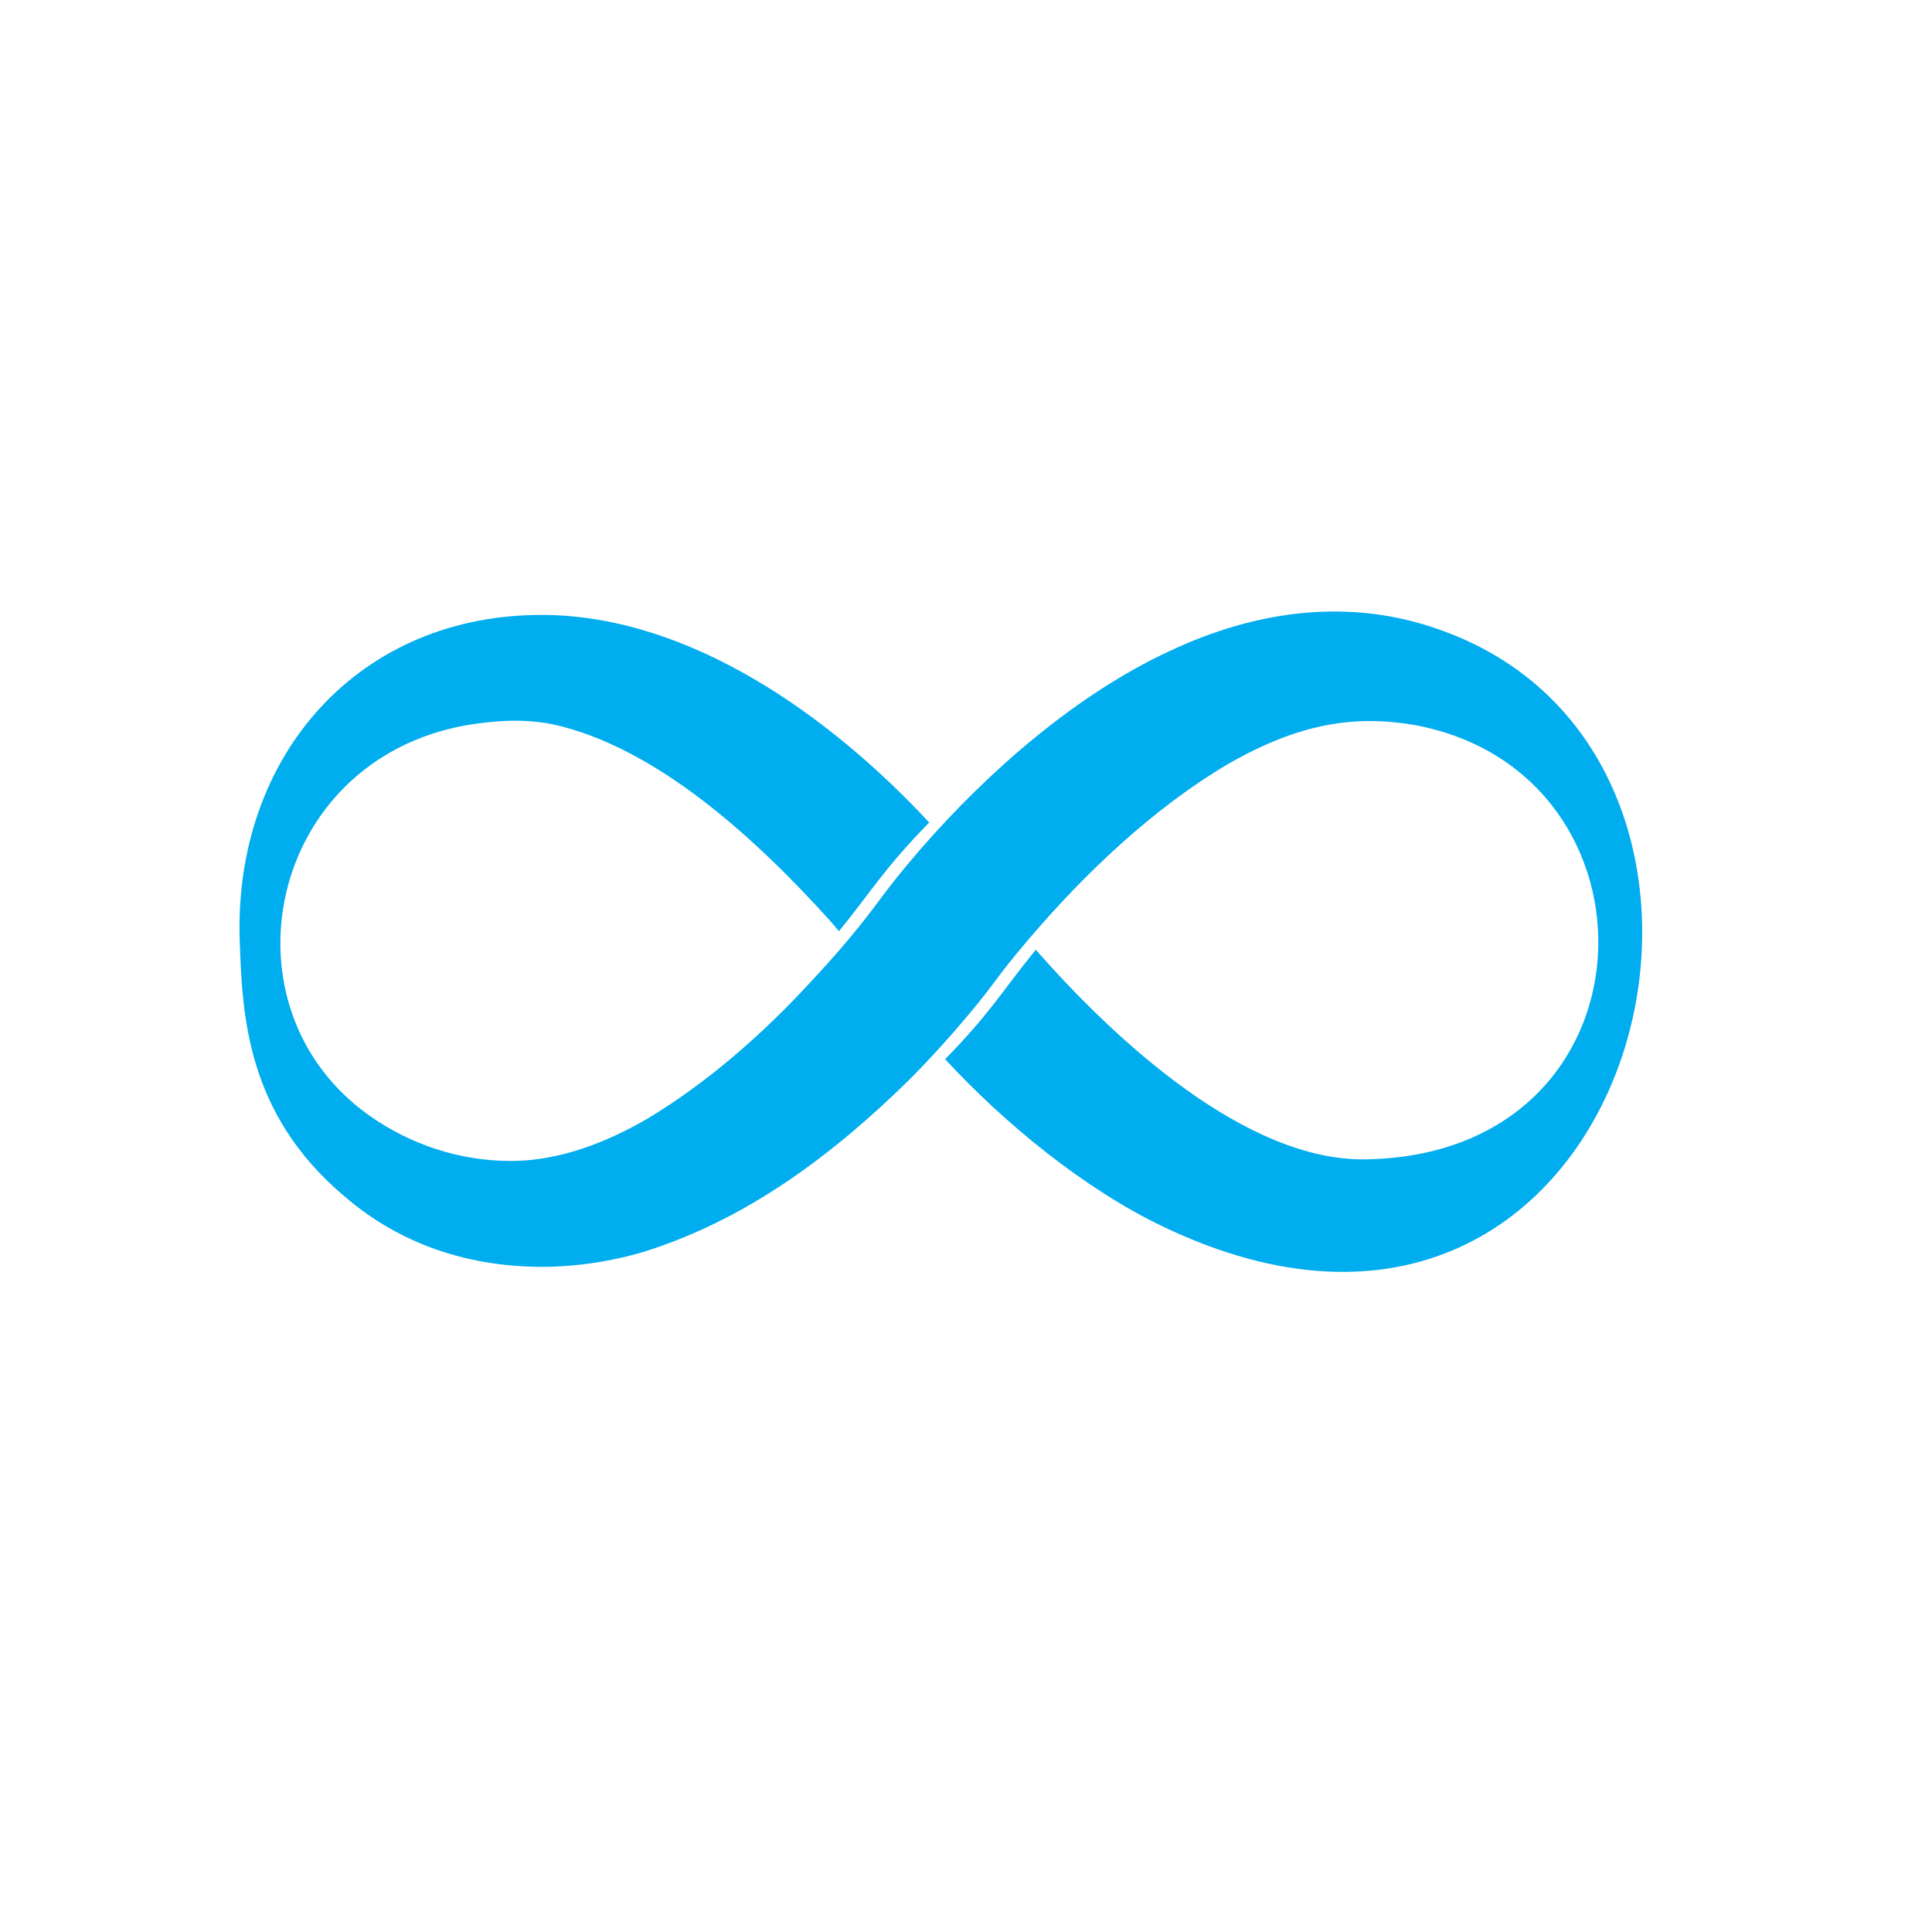 <?xml version="1.0" encoding="UTF-8"?>
<!DOCTYPE svg PUBLIC "-//W3C//DTD SVG 1.1//EN" "http://www.w3.org/Graphics/SVG/1.1/DTD/svg11.dtd">
<!-- Creator: CorelDRAW (Evaluation Version) -->
<svg xmlns="http://www.w3.org/2000/svg" xml:space="preserve" width="960px" height="960px" version="1.1" style="shape-rendering:geometricPrecision; text-rendering:geometricPrecision; image-rendering:optimizeQuality; fill-rule:evenodd; clip-rule:evenodd"
viewBox="0 0 960 960"
 xmlns:xlink="http://www.w3.org/1999/xlink"
 xmlns:xodm="http://www.corel.com/coreldraw/odm/2003">
 <defs>
  <style type="text/css">
   <![CDATA[
    .fil0 {fill:url(#id0)}
   ]]>
  </style>
  <radialGradient id="id0" gradientUnits="userSpaceOnUse" gradientTransform="matrix(180.82 -0.102 0.09 158.926 -209472 -125601)" cx="1164.5" cy="796.071" r="348.5" fx="1164.5" fy="796.071">
   <stop offset="0" style="stop-opacity:1; stop-color:#00ADEE"/>
   <stop offset="1" style="stop-opacity:1; stop-color:#00ADEE"/>
  </radialGradient>
 </defs>
 <g id="Layer_x0020_1">
  <g id="NEXOS_x0020_DIGITAL-LOGO_Sky_x0020_Blue.svg">
   <path class="fil0" d="M119.122 467.757c1.285,36.239 3.151,85.584 52.158,126.799 26.854,23.15 61.718,35.965 103.108,34.857 14.219,-0.46 28.919,-2.668 43.98,-6.924 51.958,-15.876 95.349,-48.406 134.19,-86.687 7.346,-7.415 14.361,-15.071 21.256,-22.907 22.097,-25.439 18.634,-24.291 36.757,-45.51 27.998,-33.064 62.624,-65.92 99.636,-87.752 35.868,-20.566 63.13,-24.226 91.932,-19.513 128.56,23.034 124.058,213.64 -23.616,215.953 -59.557,0.937 -124.572,-59.398 -163.851,-104.172 -17.852,22.032 -22.094,30.861 -45.037,54.402 29.148,31.615 69.054,64.459 108.197,83.145 235.193,112.747 324.26,-230.553 137.806,-296.452 -44.925,-16.183 -91.467,-9.739 -134.293,10.44 -46.261,21.385 -90.101,59.639 -123.85,98.399 -20.924,24.293 -19.688,25.738 -36.516,45.691 -5.841,6.963 -11.923,13.715 -18.125,20.345 -23.363,25.5 -51.455,50.218 -81.24,68.039 -20.509,11.941 -43.911,20.962 -67.71,20.976 -26.058,0.014 -50.314,-8.527 -69.843,-22.193 -76.187,-53.25 -51.614,-176.418 47.338,-194.277 14.217,-2.358 28.075,-3.42 42.747,-0.627 52.274,11.237 102.309,57.904 137.94,97.318 1.628,1.837 3.196,3.735 4.793,5.601 16.137,-19.801 22.155,-30.801 44.826,-54.01 -48.803,-52.542 -118.18,-102.299 -190.723,-103.133 -92.396,-1.032 -155.107,69.799 -151.861,162.222l0.001 -0.03z"/>
  </g>
 </g>
</svg>
